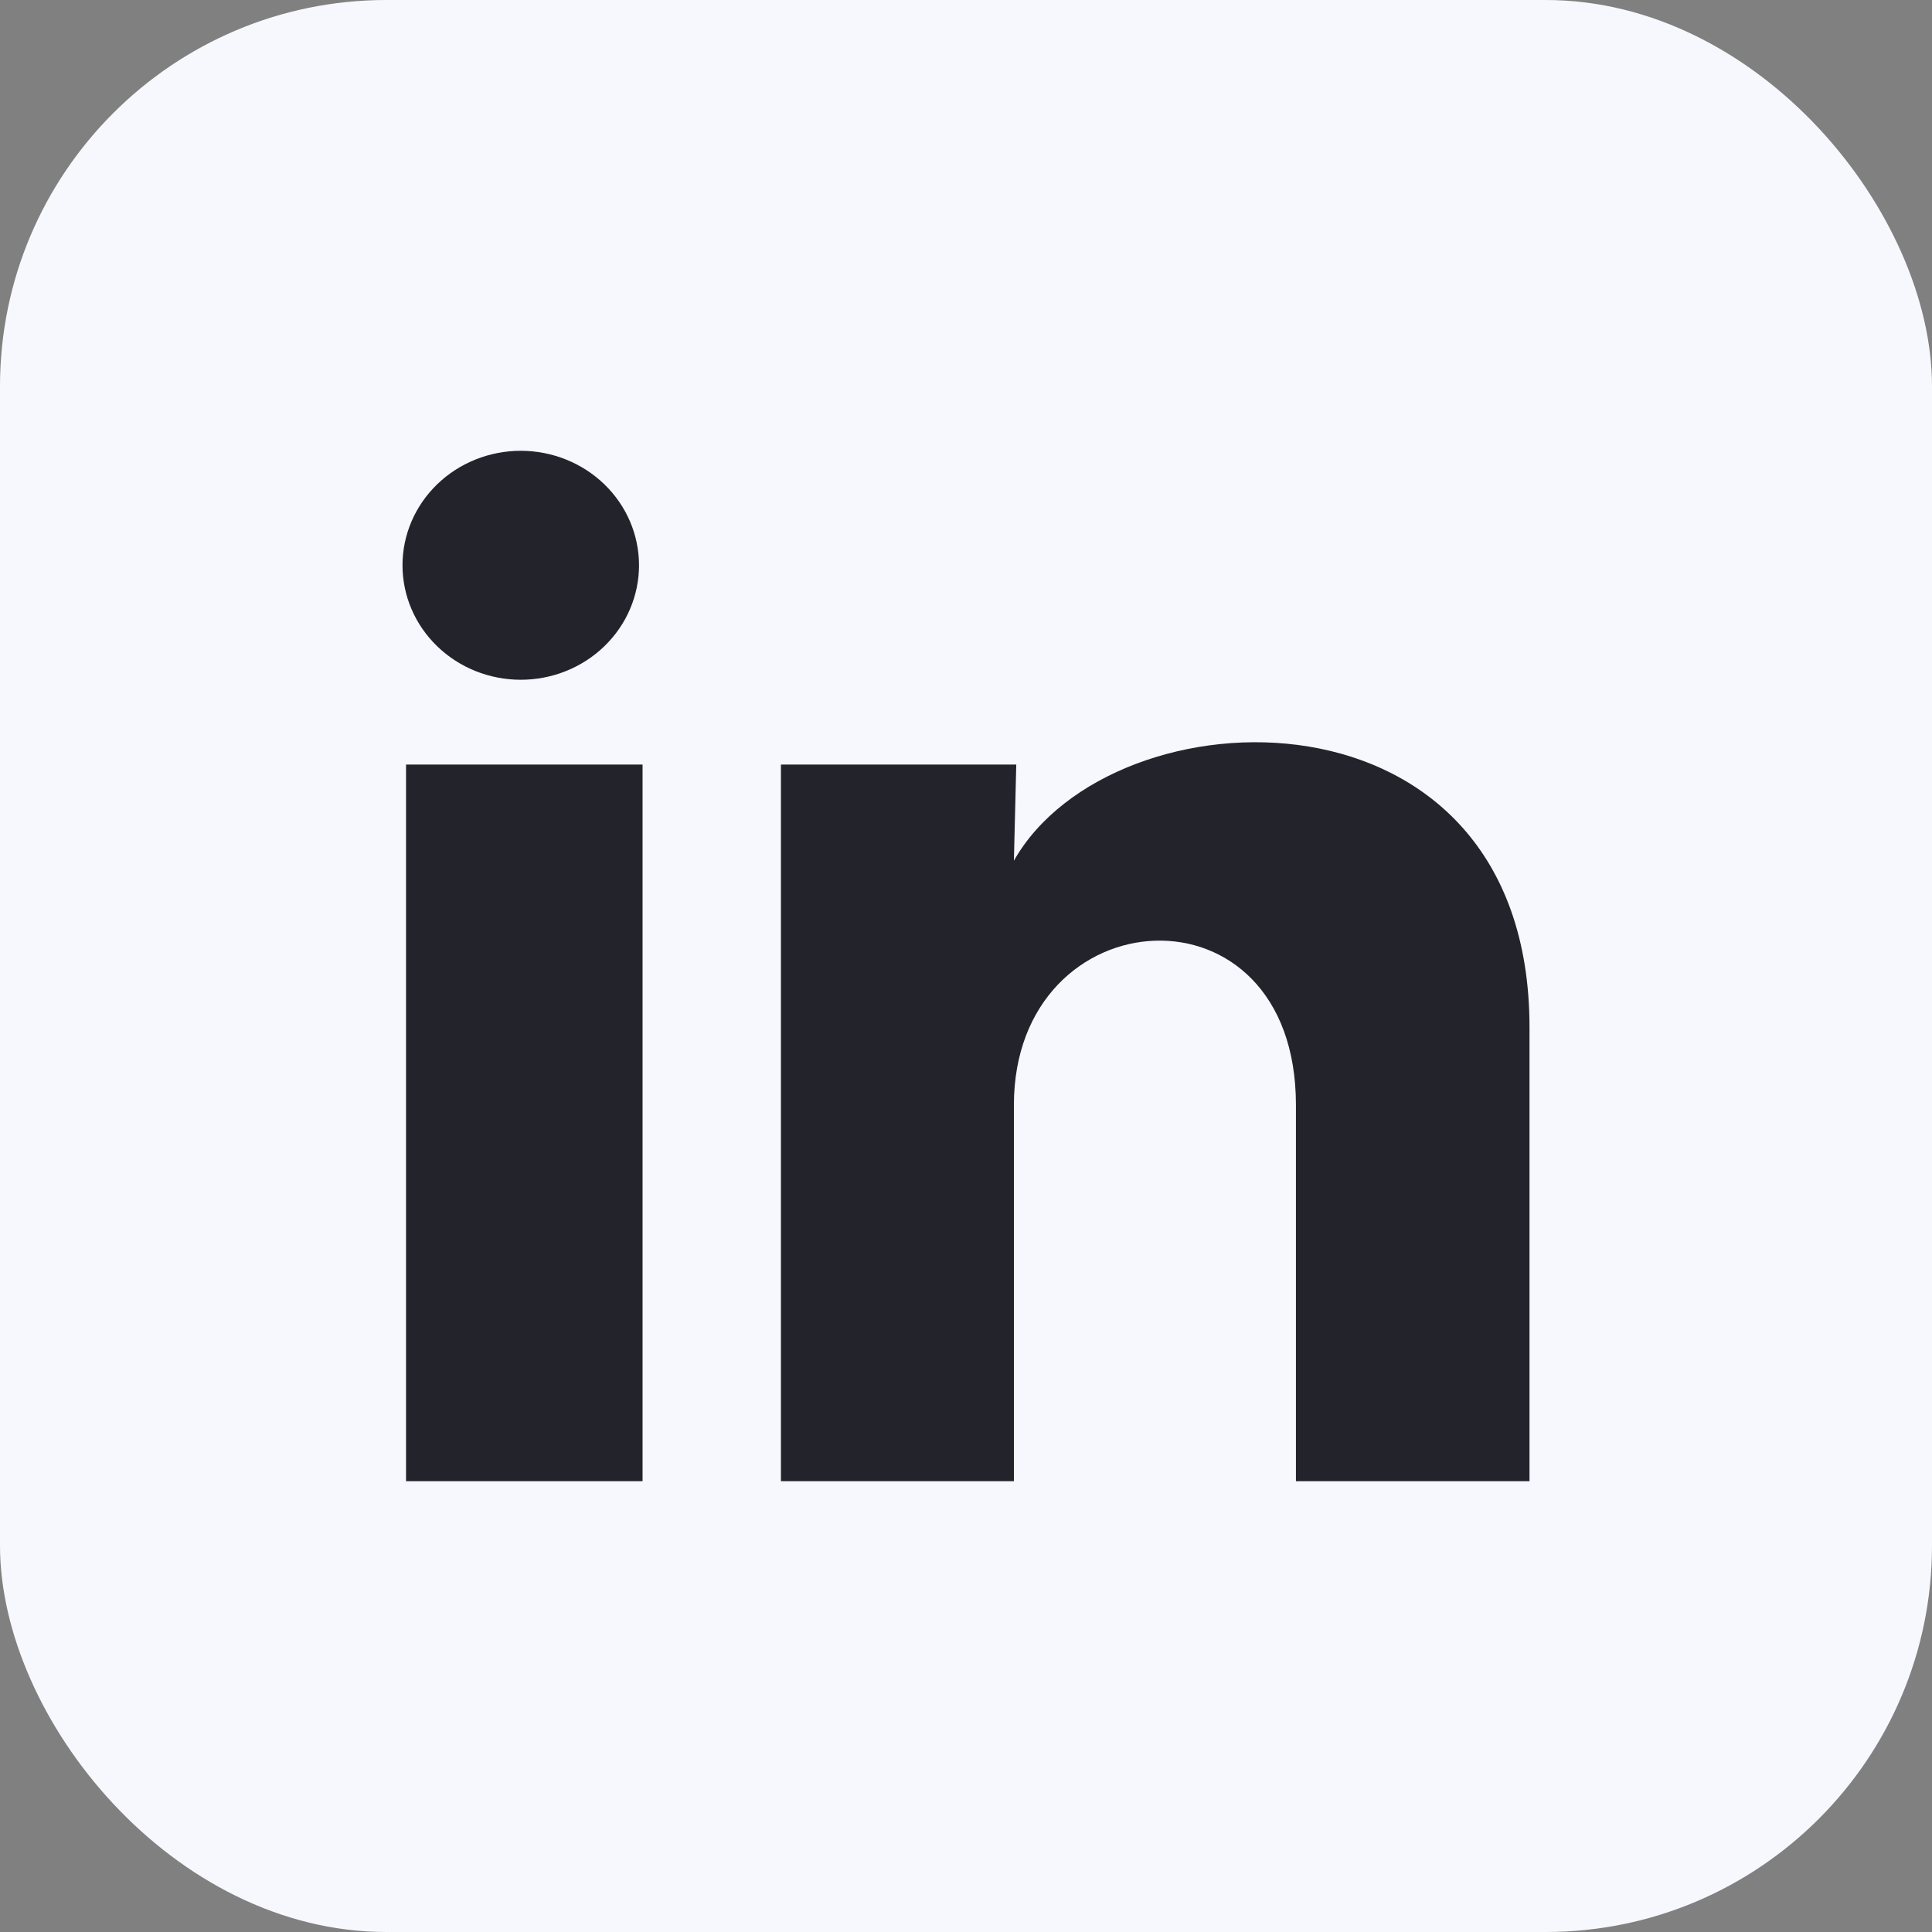 <svg width="120" height="120" viewBox="0 0 120 120" fill="none" xmlns="http://www.w3.org/2000/svg">
<rect x="0" y="0" width="120" height="120" fill="#808080" stroke="none"/>
<rect width="120" height="120" rx="24" fill="#F7F8FE"/>
<path d="M39.691 35.114C39.69 37 38.915 38.808 37.536 40.141C36.158 41.474 34.29 42.222 32.342 42.221C30.393 42.221 28.526 41.47 27.149 40.136C25.772 38.802 24.999 36.993 25 35.107C25.001 33.221 25.776 31.413 27.154 30.08C28.532 28.747 30.401 27.999 32.349 28C34.297 28.001 36.165 28.751 37.542 30.085C38.919 31.419 39.691 33.228 39.691 35.114ZM39.911 47.487H25.22V92H39.911V47.487ZM63.122 47.487H48.505V92H62.975V68.641C62.975 55.629 80.493 54.42 80.493 68.641V92H95V63.806C95 41.87 69.071 42.687 62.975 53.46L63.122 47.487Z" fill="#23232C"/>
</svg>
